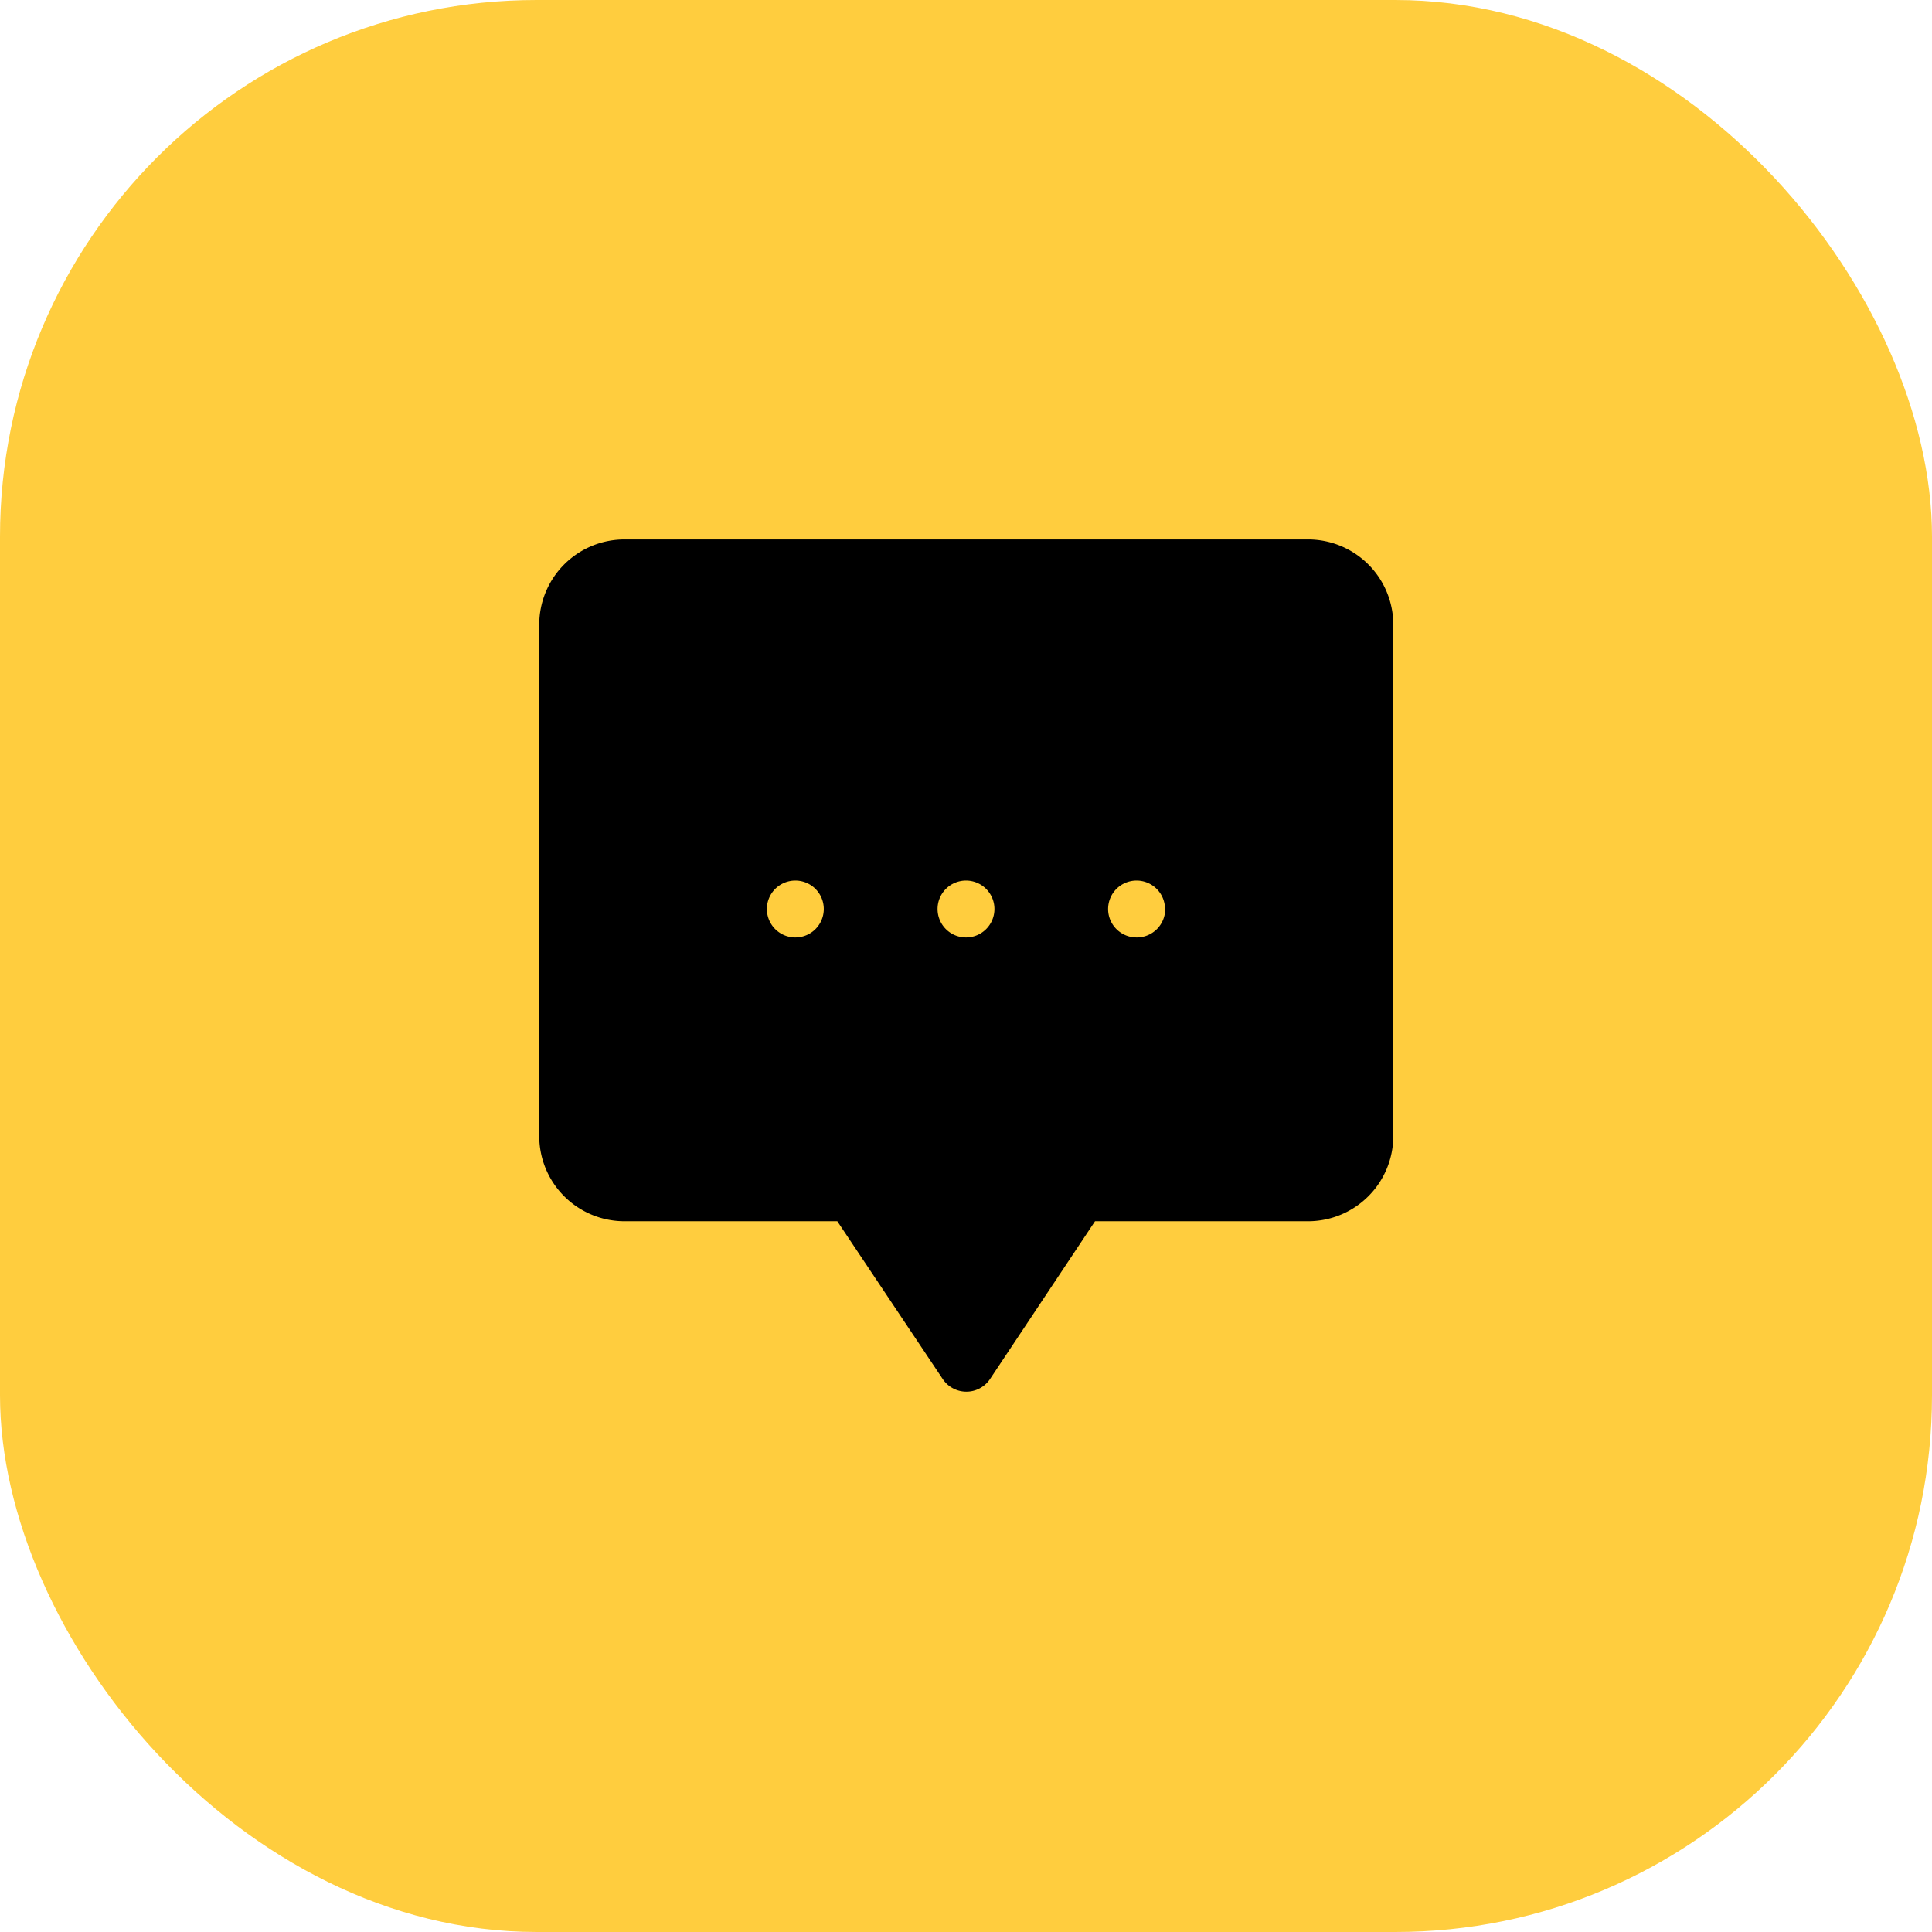 <svg xmlns="http://www.w3.org/2000/svg" width="18" height="18" viewBox="0 0 18 18"><rect width="18" height="18" rx="5" fill="#ffcd3e"/><g transform="translate(4.5 4.501)"><rect width="9" height="9" fill="none"/><path d="M0,.794A.794.794,0,0,1,.8,0H7.157a.794.794,0,0,1,.8.794V5.558a.794.794,0,0,1-.8.794H5.178L4.2,7.822a.265.265,0,0,1-.441,0l-.982-1.47H.8A.794.794,0,0,1,0,5.558ZM2.121,3.443a.265.265,0,0,0,.265.265h0a.265.265,0,0,0,.265-.265h0a.265.265,0,0,0-.265-.265h0a.265.265,0,0,0-.265.265Zm1.59,0a.265.265,0,0,0,.265.265h0a.265.265,0,0,0,.265-.265h0a.265.265,0,0,0-.265-.265h0a.265.265,0,0,0-.265.265Zm2.121,0a.265.265,0,0,1-.265.265h0A.265.265,0,0,1,5.3,3.443h0a.265.265,0,0,1,.265-.265h0a.265.265,0,0,1,.265.265Z" transform="translate(0.524 0.525)" fill-rule="evenodd"/></g></svg>